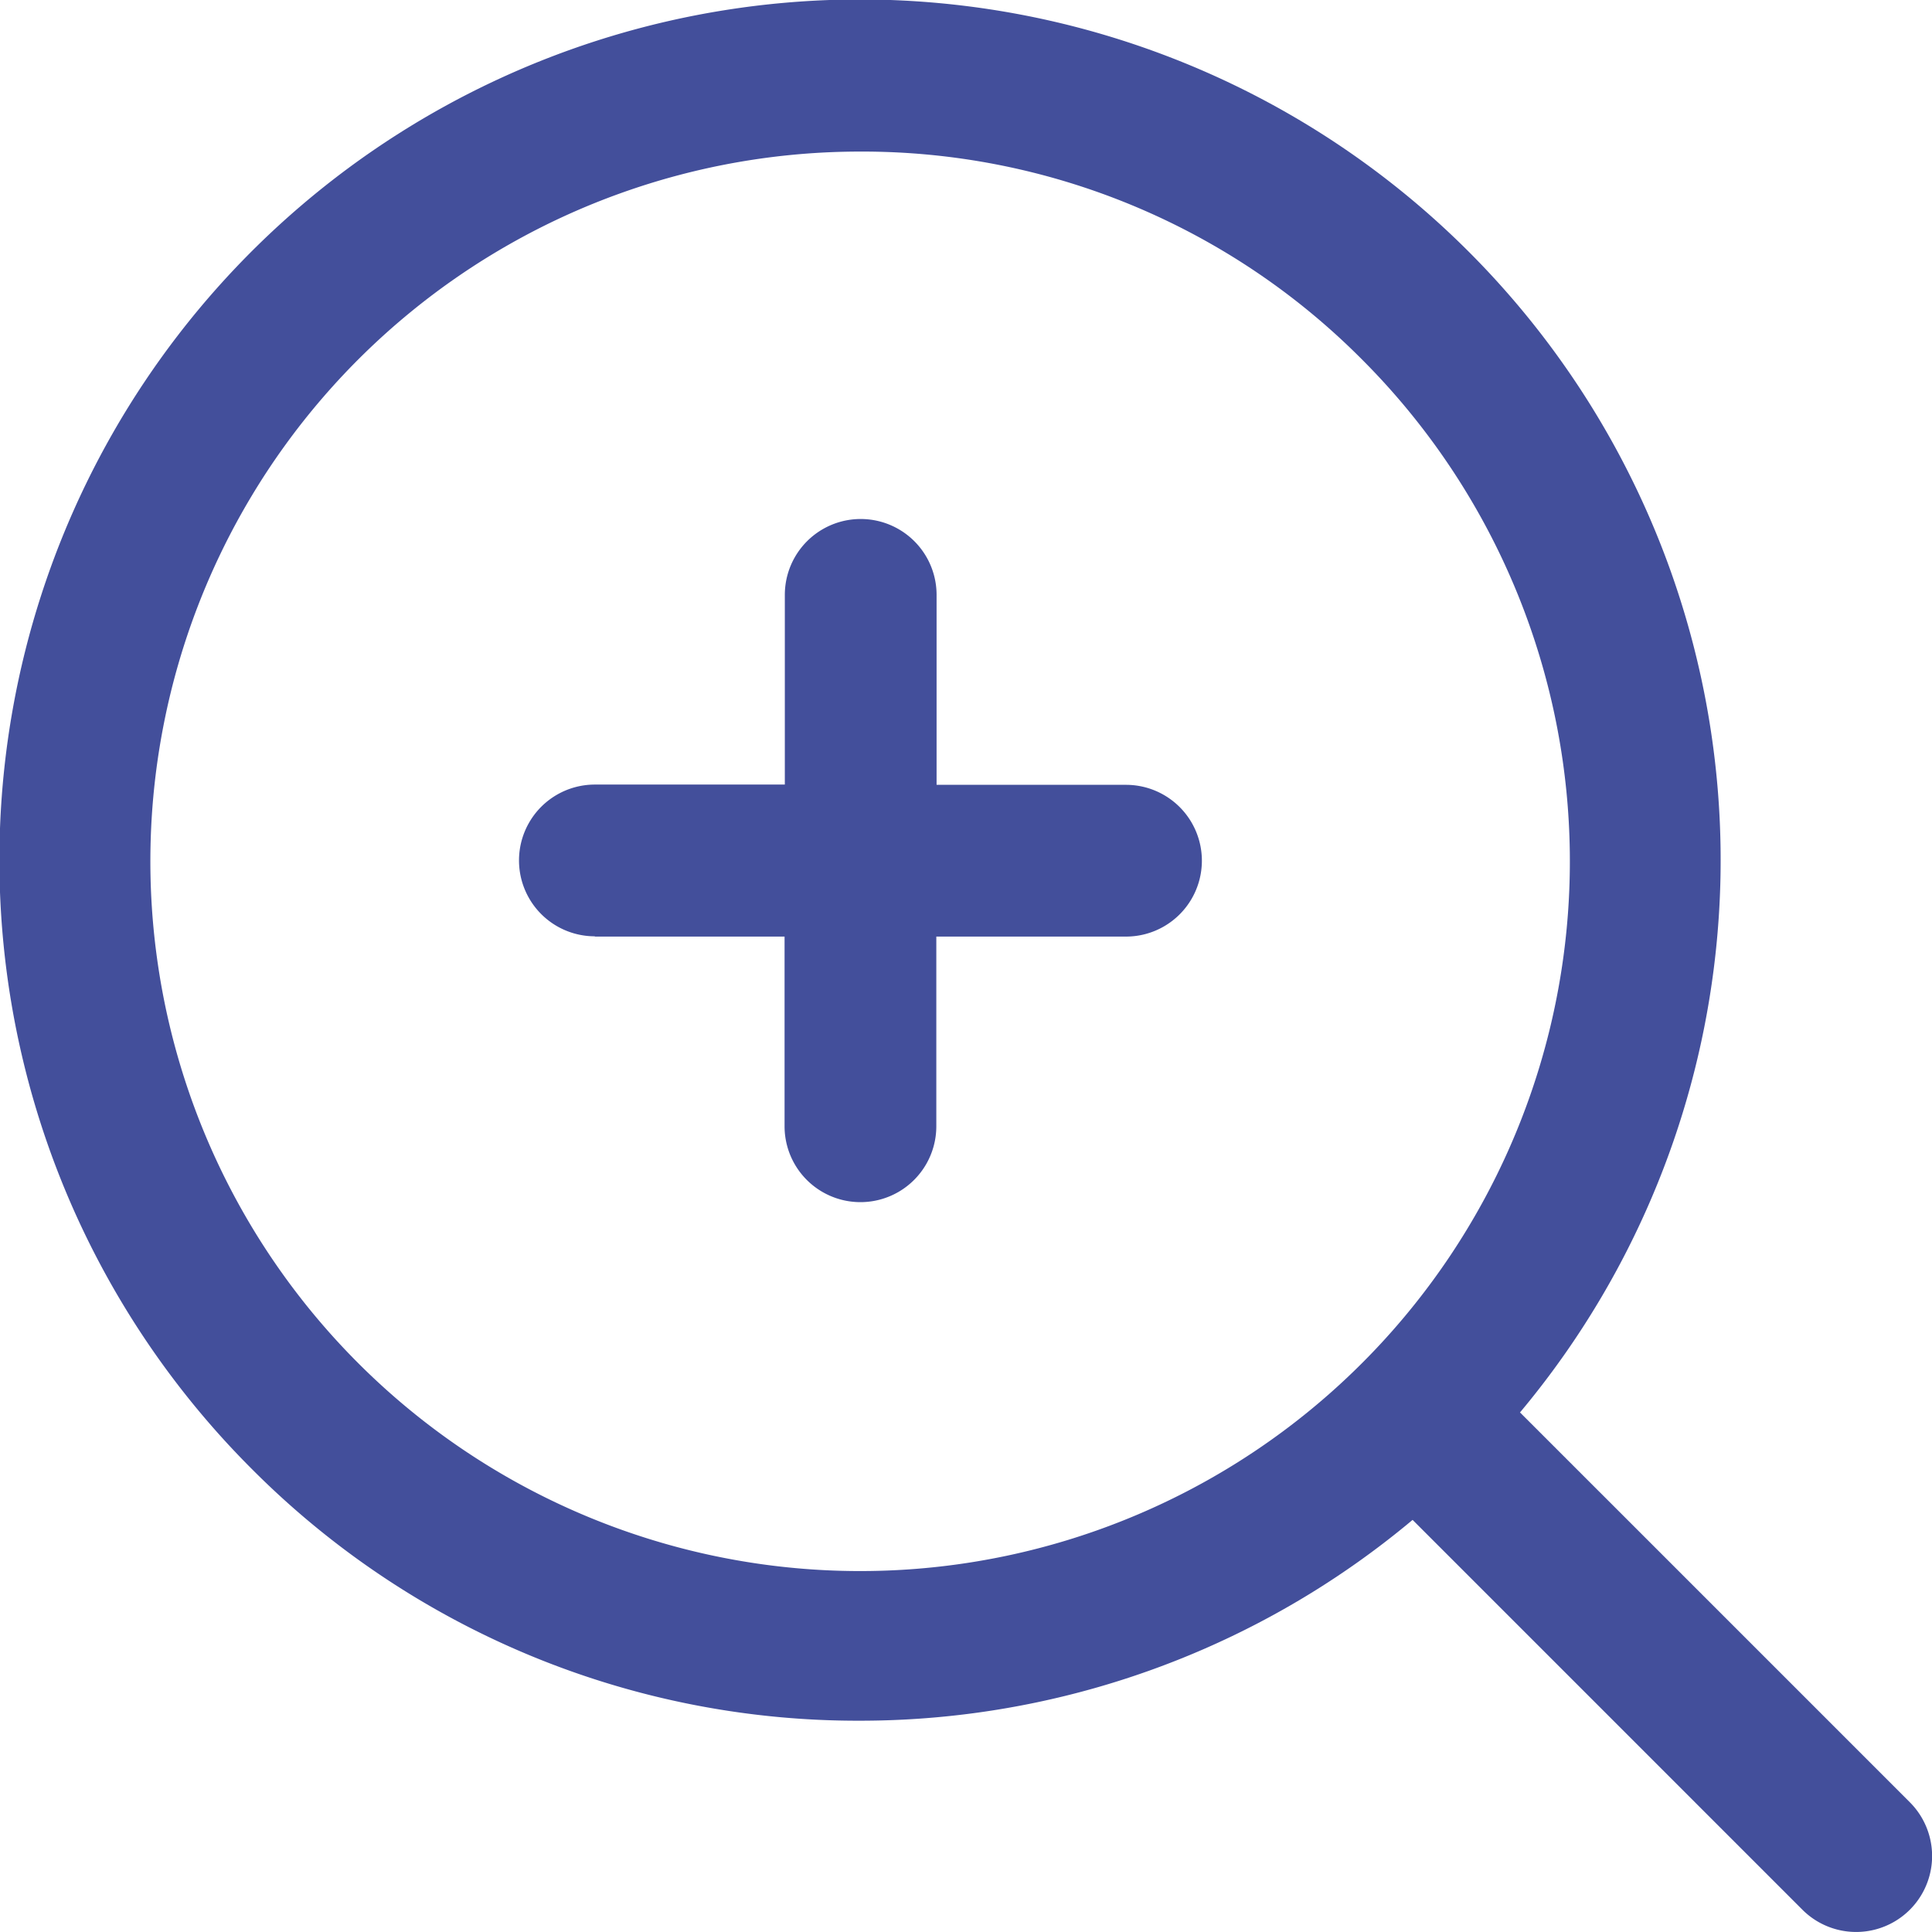 <svg xmlns="http://www.w3.org/2000/svg" width="22" height="22" viewBox="0 0 22 22">
  <g id="magnifier" transform="translate(-2.006 -2.006)">
    <path id="Path_38801" data-name="Path 38801" d="M11.8,21.6a9.8,9.8,0,1,0-6.93-2.87A9.734,9.734,0,0,0,11.8,21.6ZM17.509,6.093A8.082,8.082,0,1,1,11.8,3.732,8.02,8.02,0,0,1,17.509,6.093Z" fill="#434f9b"/>
    <path id="Path_38802" data-name="Path 38802" d="M22.743,22.743a.864.864,0,0,0,0,1.222l4.76,4.76A.864.864,0,0,0,28.725,27.5l-4.76-4.76A.864.864,0,0,0,22.743,22.743Z" transform="translate(-4.972 -4.972)" fill="#434f9b"/>
    <path id="Path_38803" data-name="Path 38803" d="M9.709,13.6h2.16v2.16a.864.864,0,0,0,1.728,0V13.6h2.16a.864.864,0,0,0,0-1.728H13.6V9.709a.864.864,0,0,0-1.728,0v2.16H9.709a.864.864,0,0,0,0,1.728Z" transform="translate(-0.929 -0.929)" fill="#434f9b"/>
  </g>
</svg>
